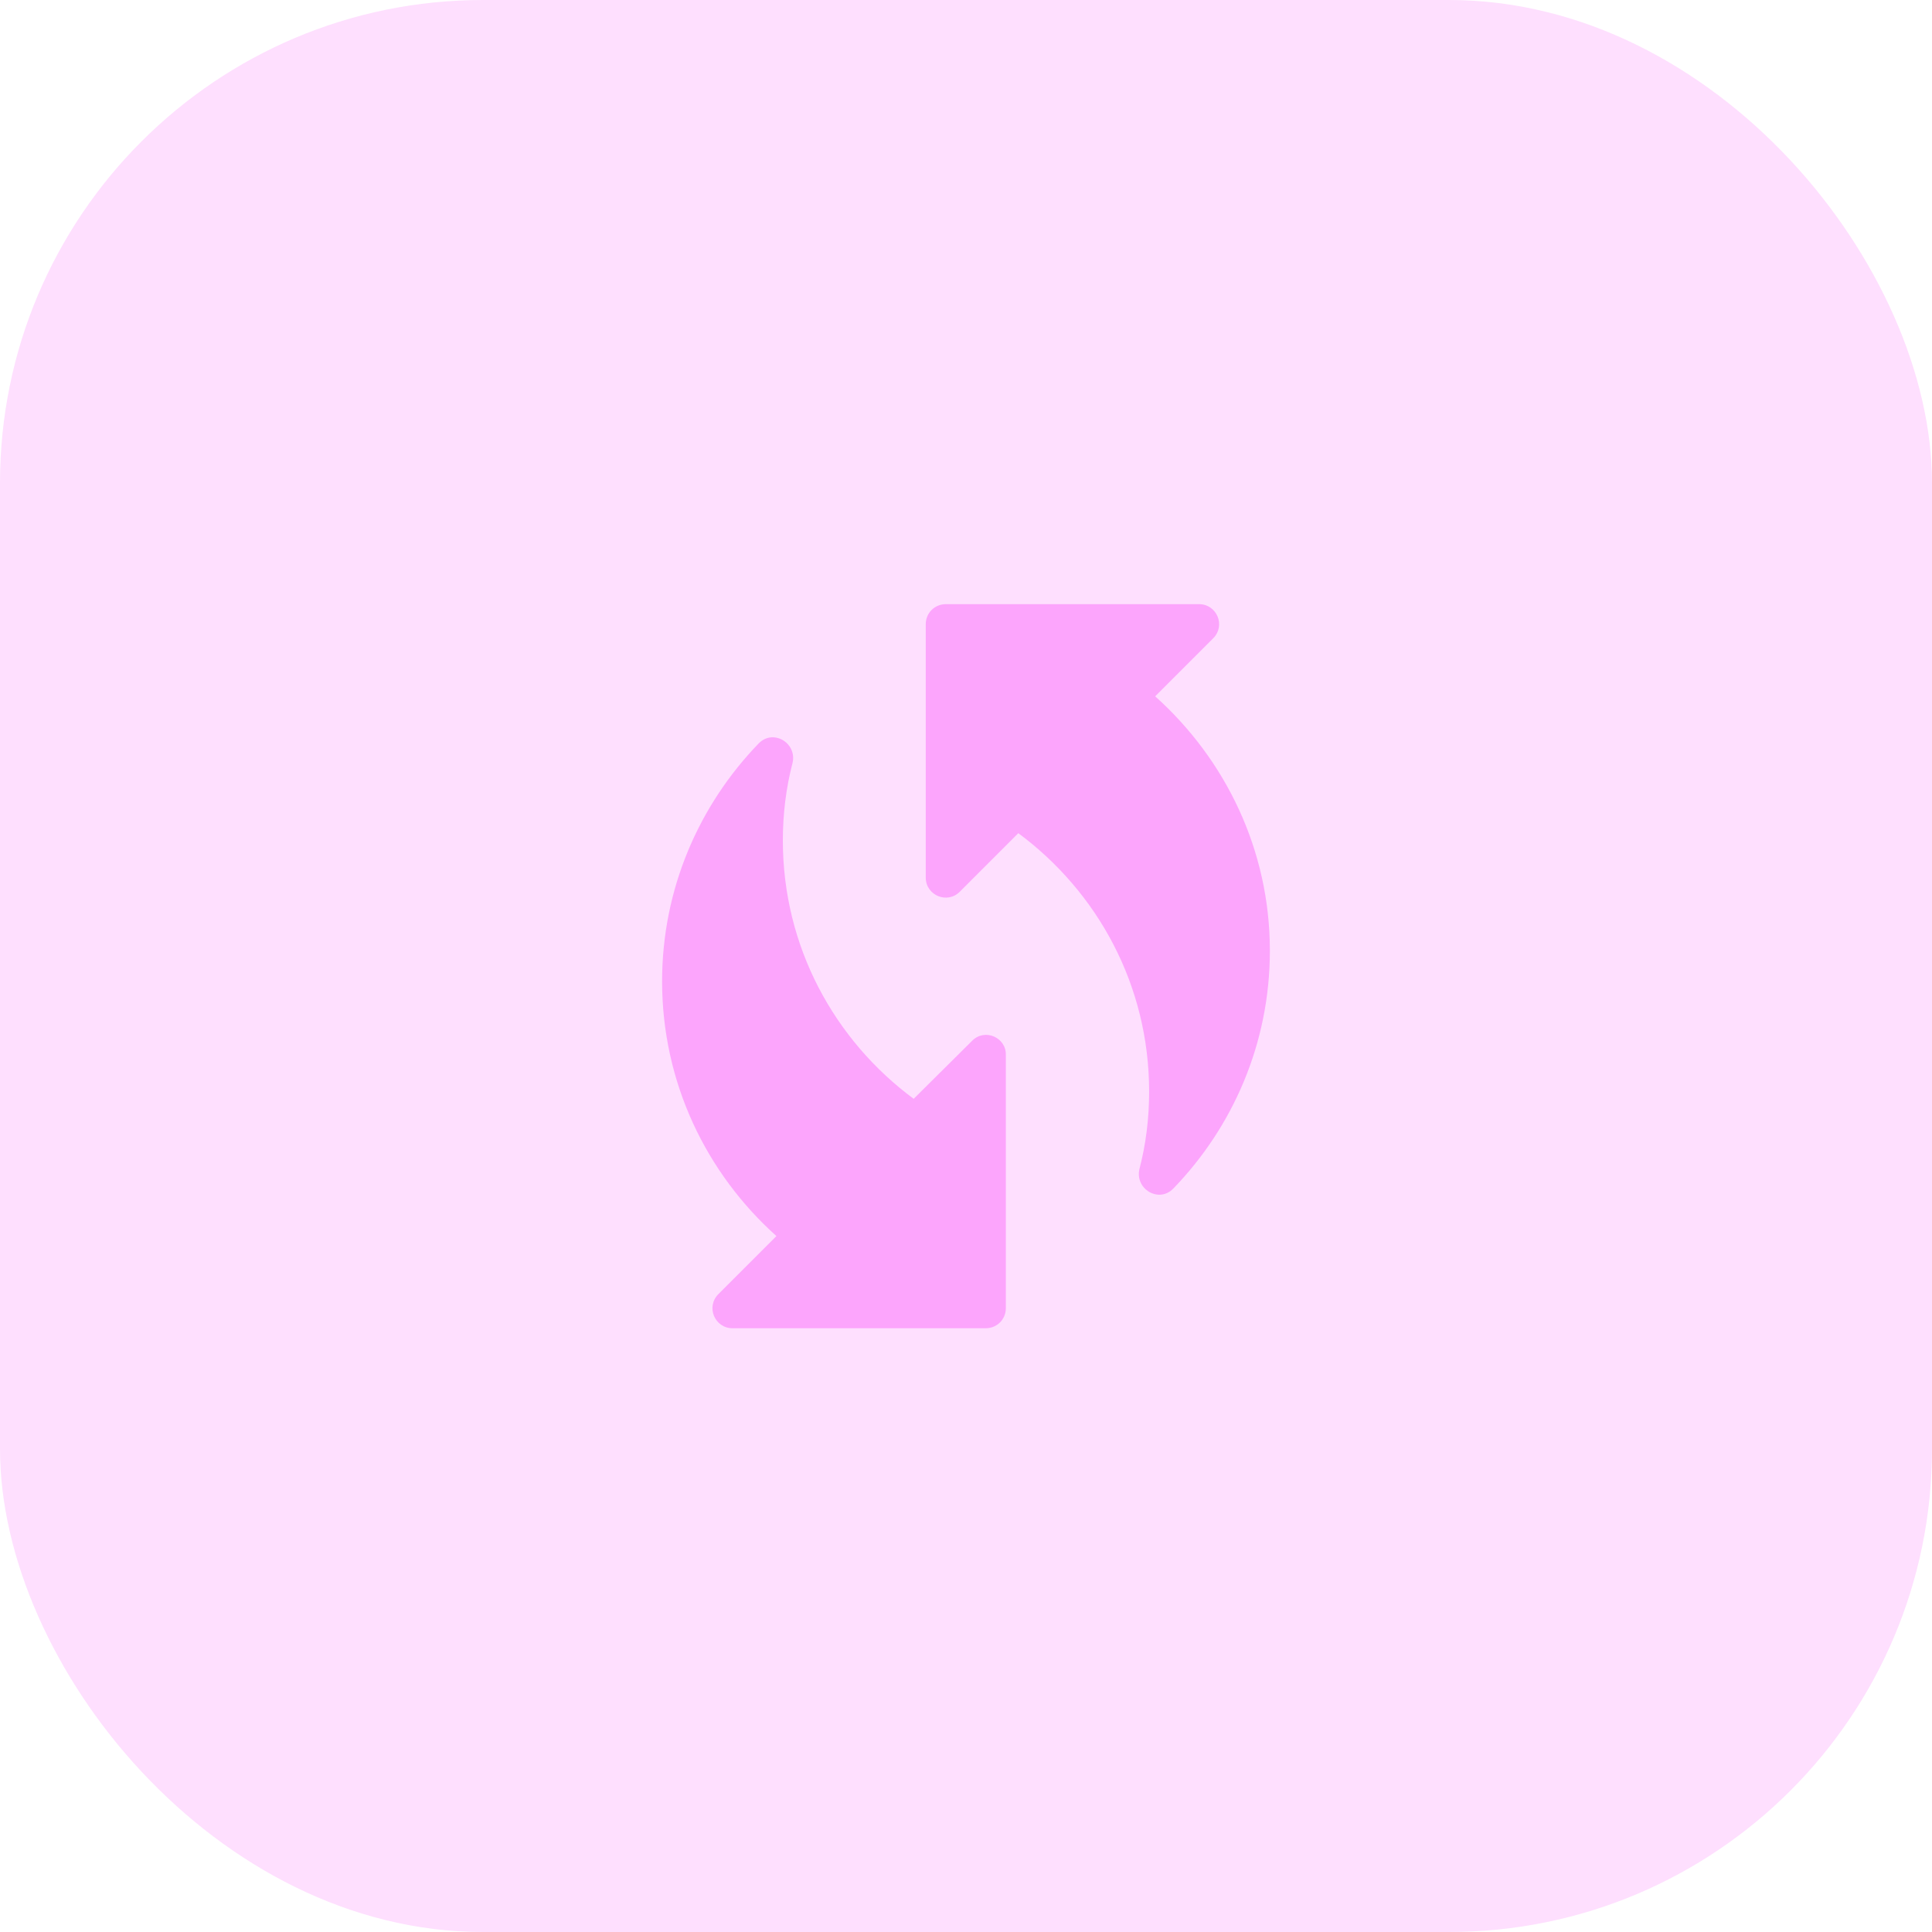 <svg width="80" height="80" viewBox="0 0 80 80" fill="none" xmlns="http://www.w3.org/2000/svg">
<rect width="80" height="80" rx="20" fill="#FEDFFE"/>
<g clip-path="url(#clip0_4_2173)">
<path d="M47.833 28.833L50.233 26.433C50.766 25.9 50.383 25.017 49.65 25.017H39.166C38.7 25.017 38.333 25.383 38.333 25.85V36.333C38.333 37.083 39.233 37.45 39.75 36.917L42.166 34.5C45.45 36.933 47.583 40.8 47.583 45.2C47.583 46.3 47.45 47.383 47.183 48.4C46.983 49.233 47.983 49.833 48.583 49.217C51.05 46.667 52.583 43.2 52.583 39.367C52.583 35.183 50.733 31.433 47.833 28.833Z" fill="#FCA5FC"/>
<path d="M40.25 43.1L37.833 45.5C34.55 43.067 32.416 39.2 32.416 34.8C32.416 33.7 32.55 32.617 32.816 31.6C33.017 30.767 32.017 30.167 31.416 30.783C28.95 33.333 27.416 36.8 27.416 40.633C27.416 44.833 29.25 48.583 32.15 51.183L29.75 53.583C29.216 54.117 29.6 55 30.333 55H40.816C41.283 55 41.65 54.633 41.65 54.167V43.683C41.666 42.95 40.767 42.567 40.25 43.1Z" fill="#FCA5FC"/>
</g>
<defs>
<clipPath id="clip0_4_2173">
<rect width="40" height="40" fill="white" transform="translate(20 20)"/>
</clipPath>
</defs>
</svg>
